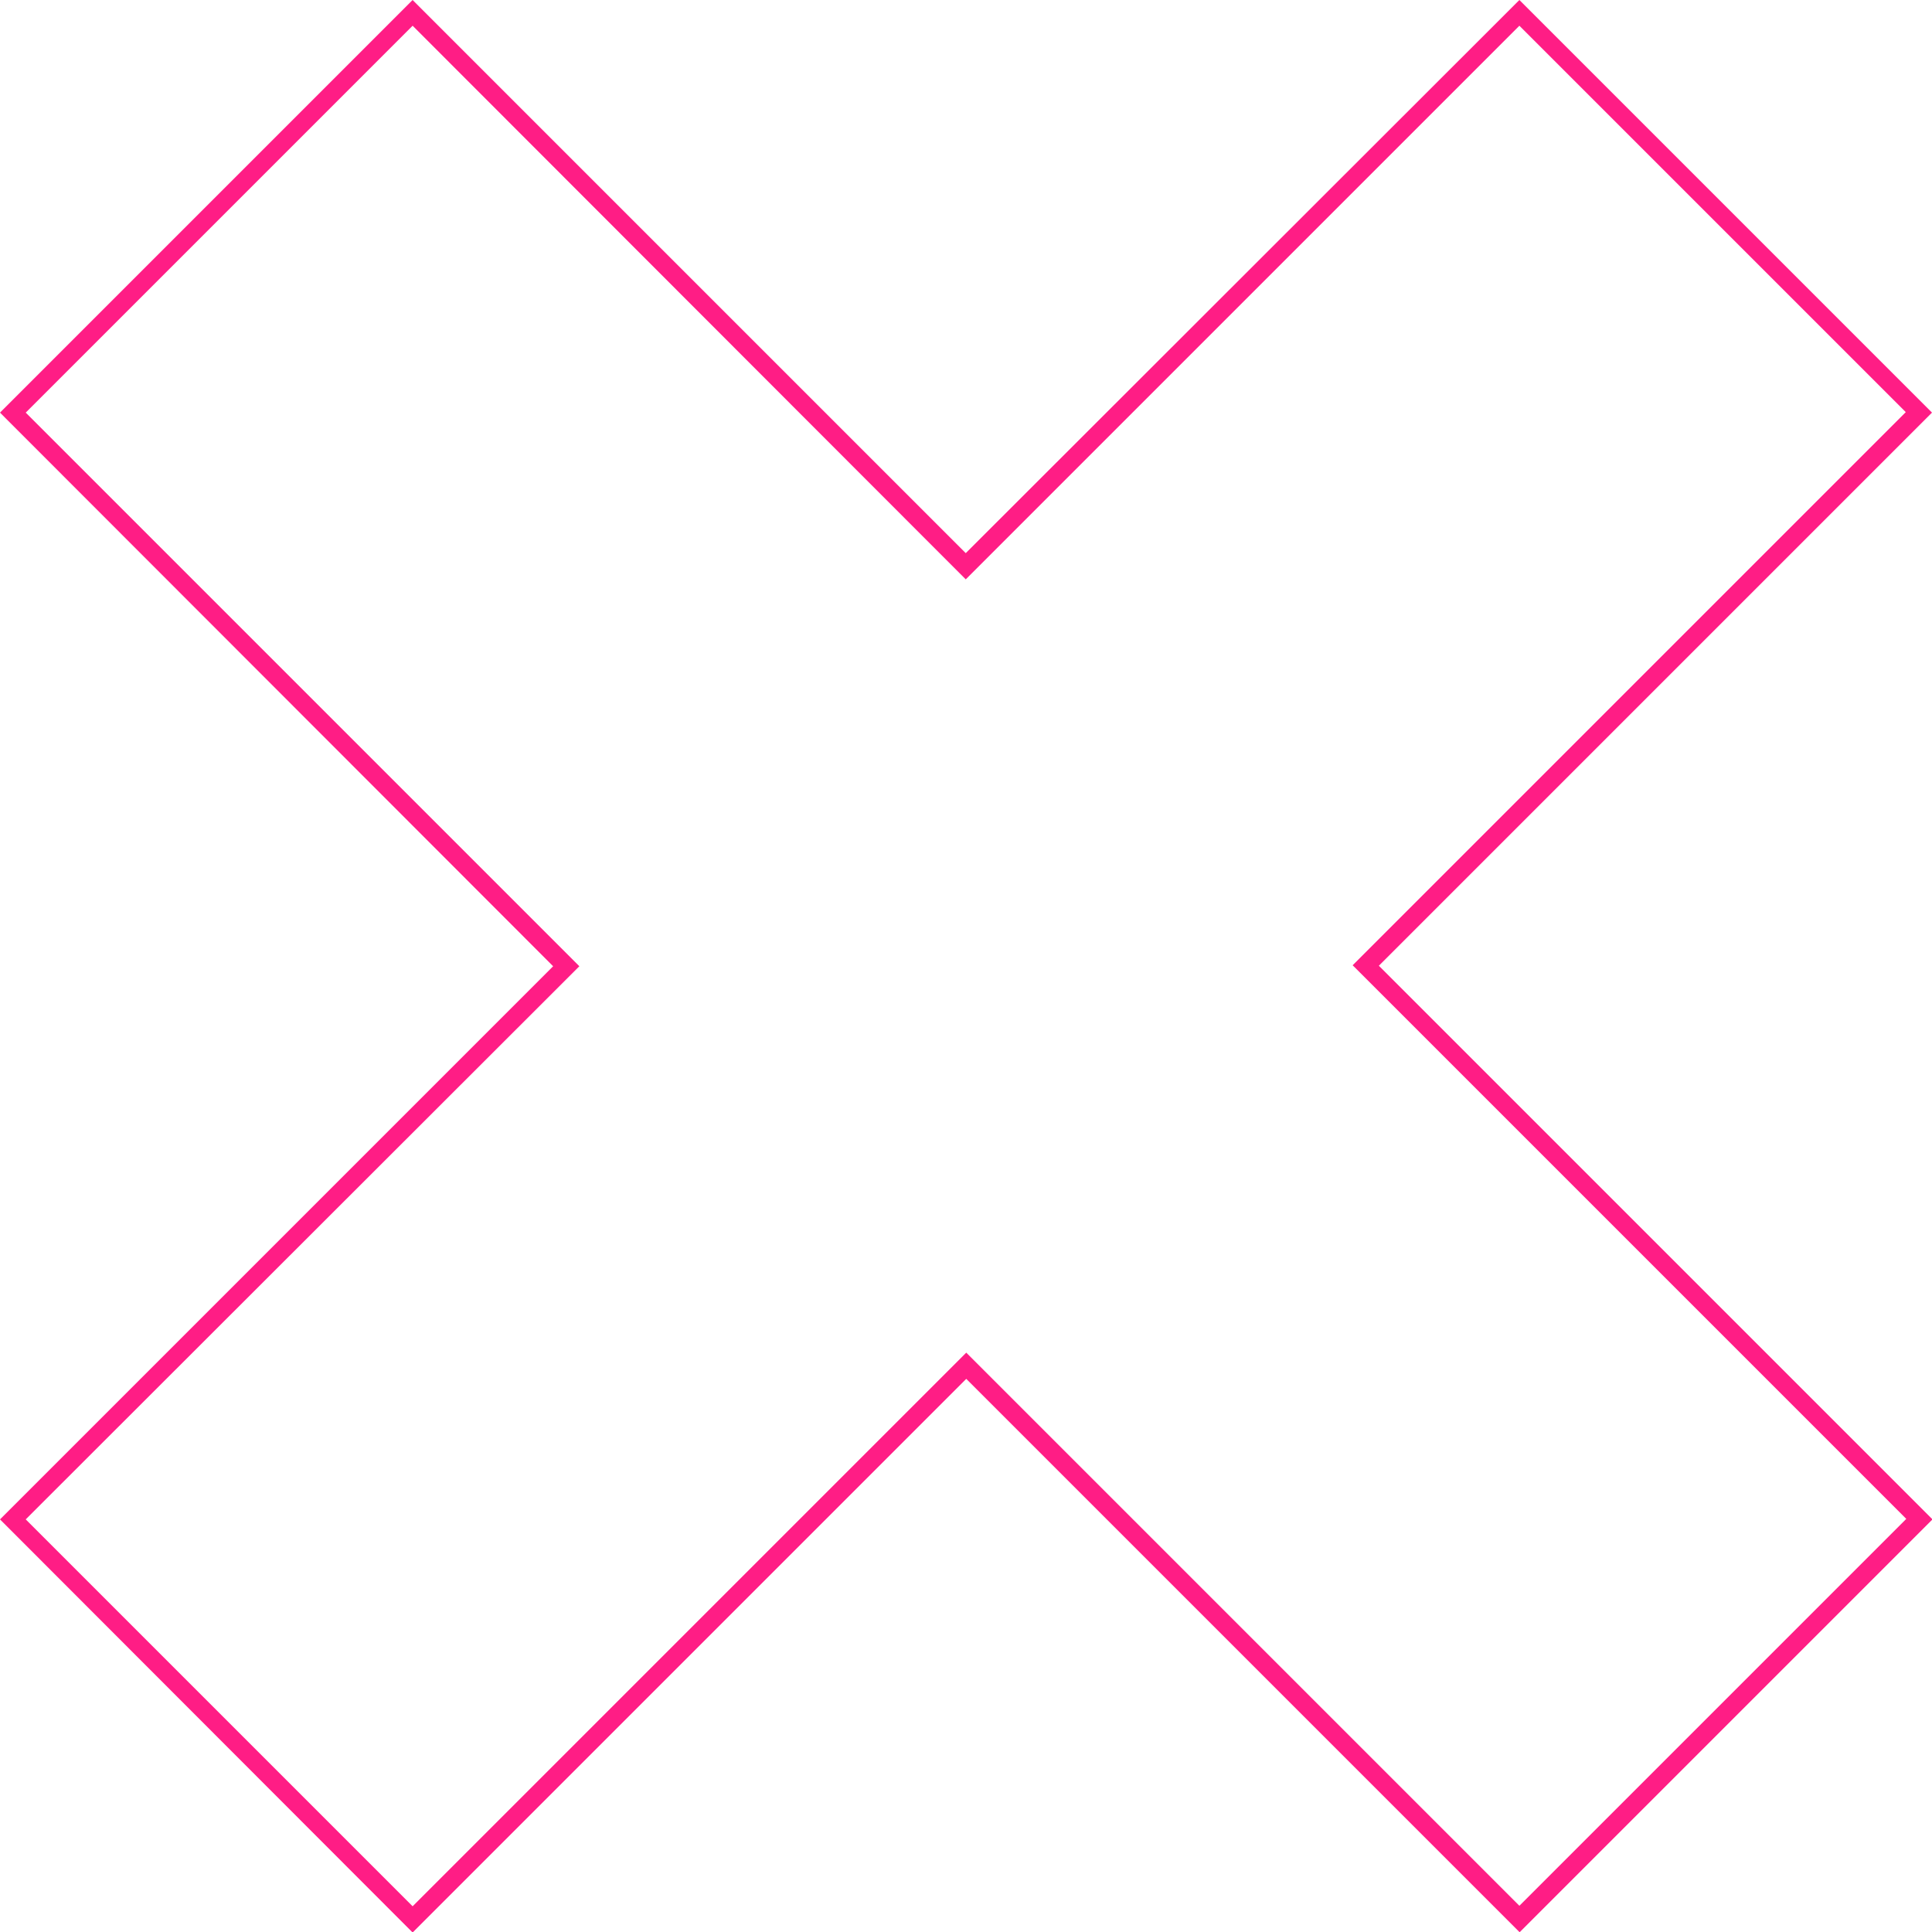 <?xml version="1.0" encoding="UTF-8"?>
<svg id="uuid-7dd7a1a4-e0c8-4762-a62a-fdfde7903655" data-name="Слой_1" xmlns="http://www.w3.org/2000/svg" width="390.5" height="390.5" viewBox="0 0 390.5 390.5">
  <path d="M307.1,390.5l-1.3-1.3-110.5-110.5-111.9,111.9L0,307.1l1.3-1.3,110.5-110.5L0,83.4,83.4,0l1.3,1.3,110.5,110.5L307.1,0l83.4,83.4-1.3,1.3-110.5,110.5,111.9,111.9-83.4,83.4ZM5.2,307.1l78.2,78.2,111.9-111.9,1.3,1.3,110.5,110.5,78.2-78.2-111.9-111.9,1.3-1.3,110.5-110.5L307.1,5.2l-111.9,111.9-1.3-1.3L83.4,5.2,5.2,83.4l111.9,111.9-1.3,1.3L5.2,307.1Z" fill="#ff1d85"/>
</svg>